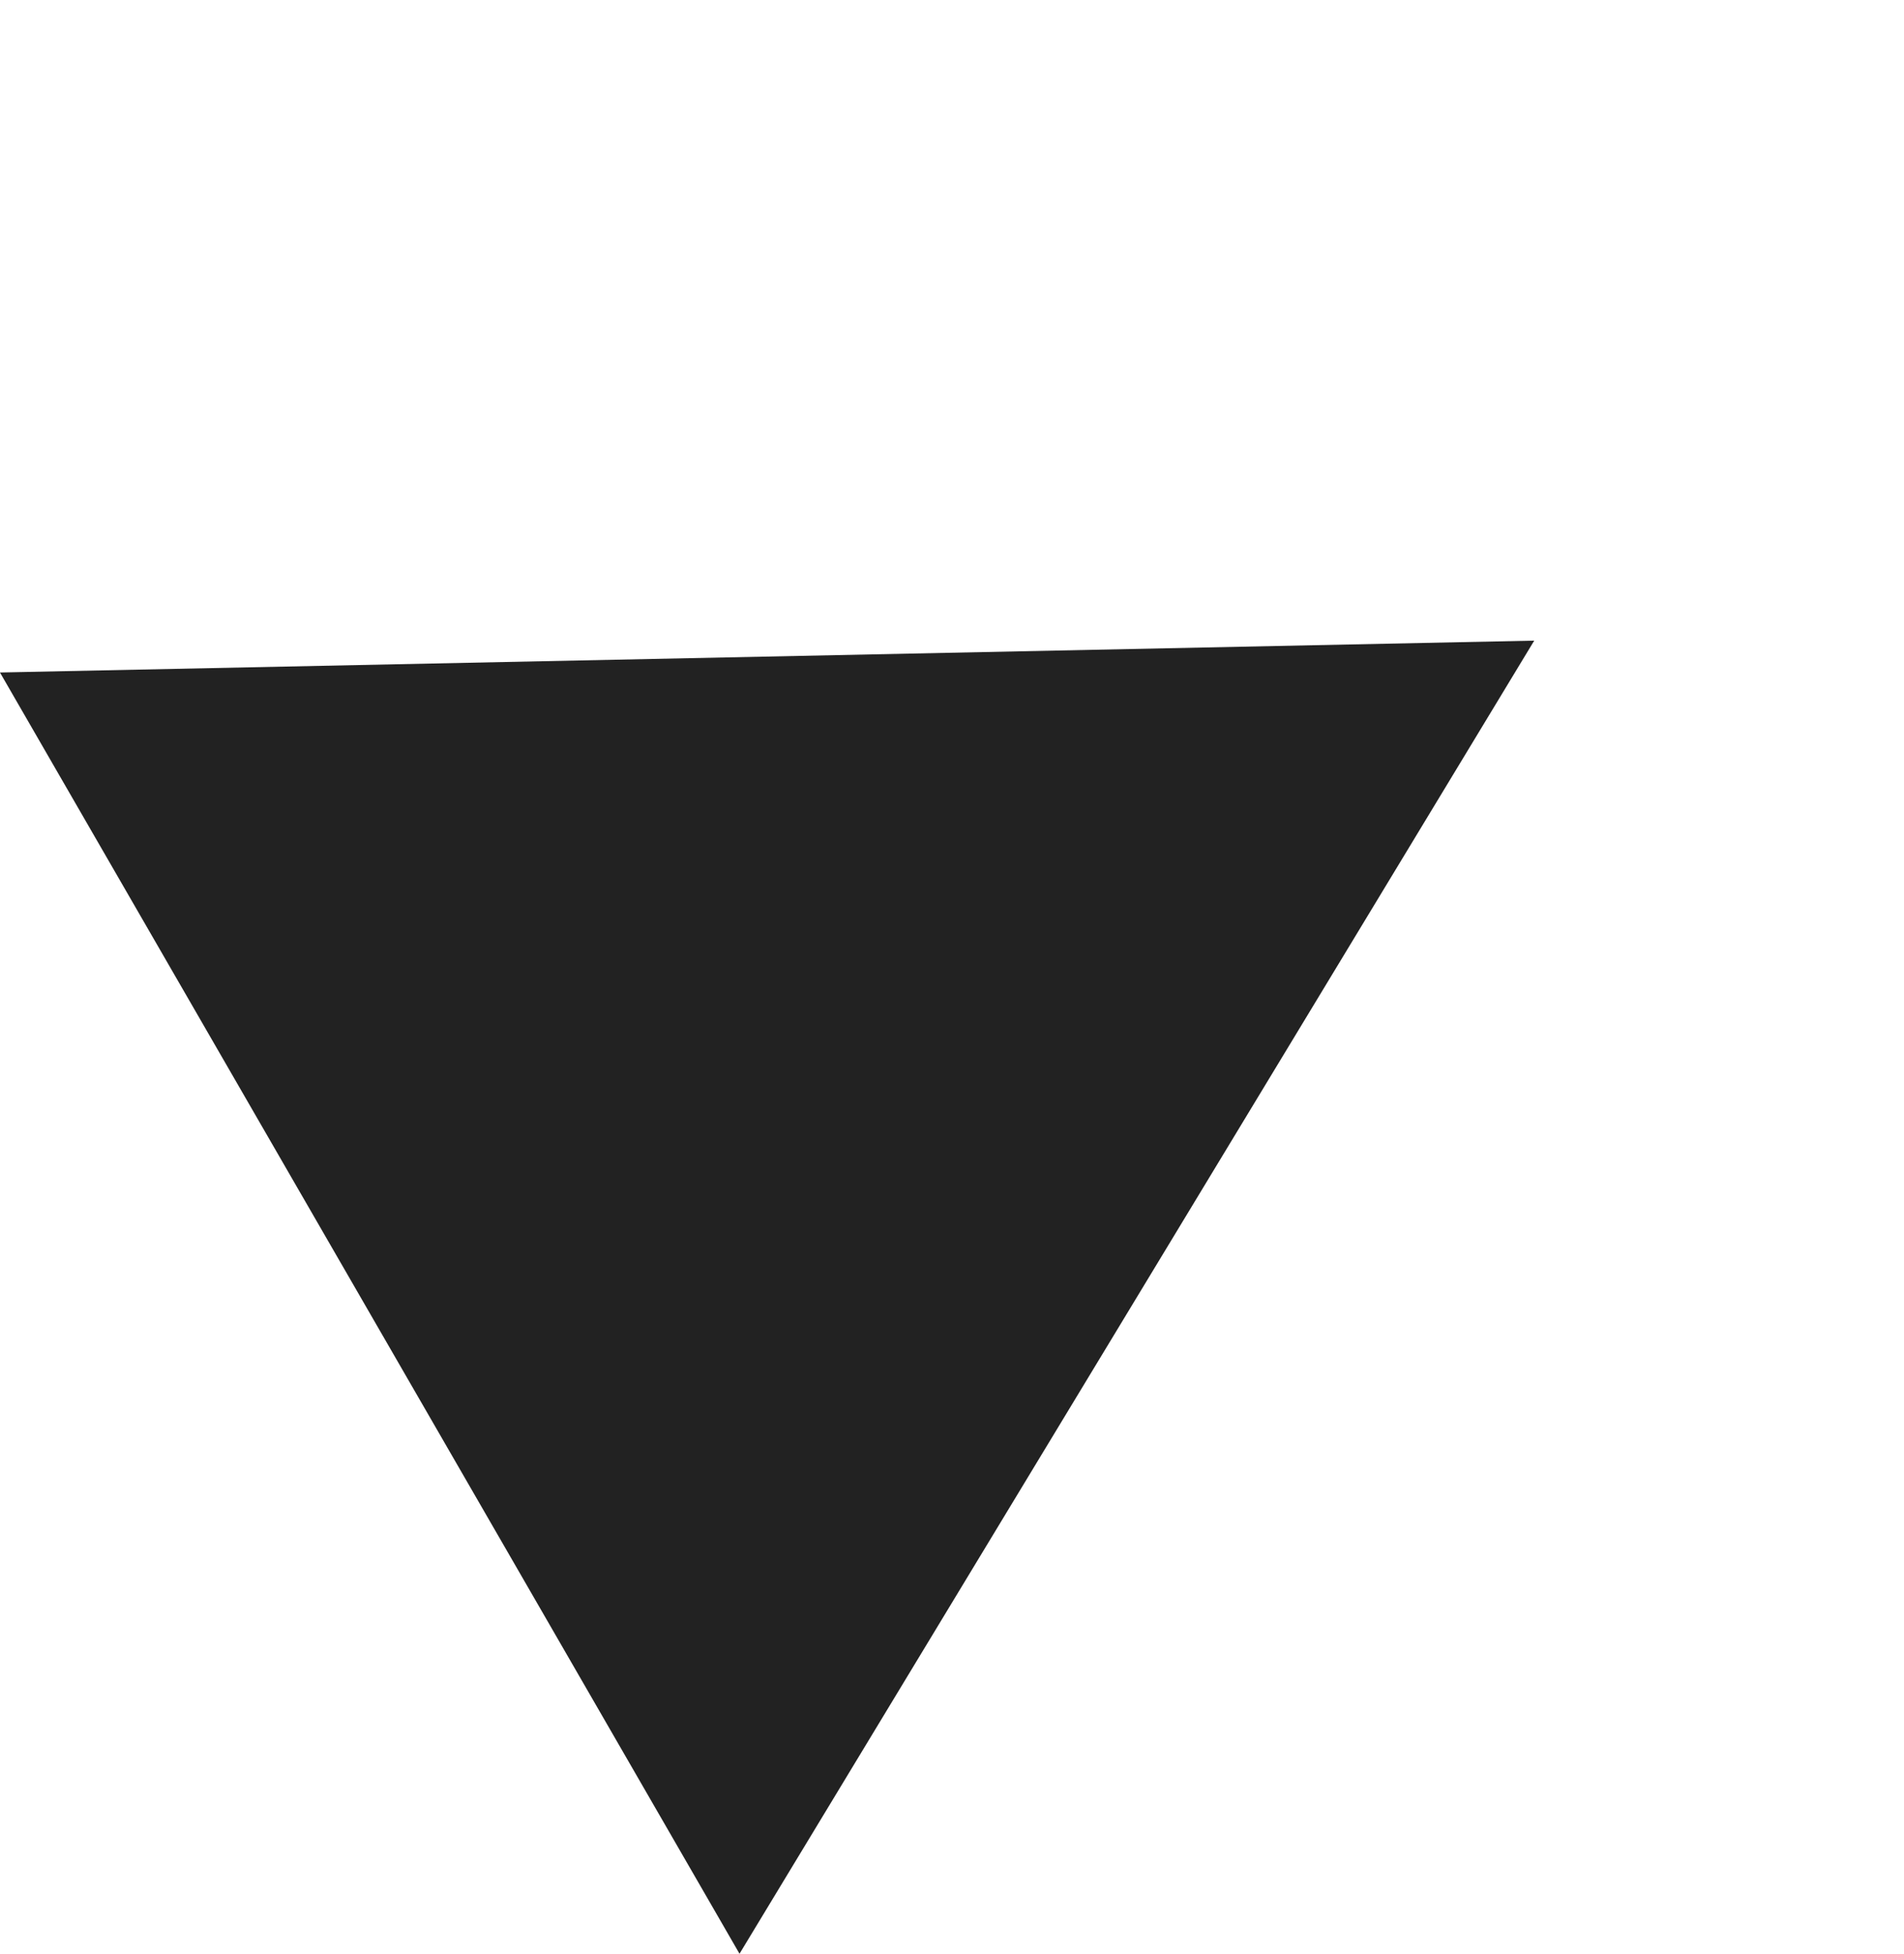 <svg xmlns="http://www.w3.org/2000/svg" width="14.16" height="14.526" viewBox="0 0 14.16 14.526">
  <path id="icon-contents-arrow" d="M5.5,0,11,10H0Z" transform="translate(8.66) rotate(60)" fill="#222"/>
</svg>
